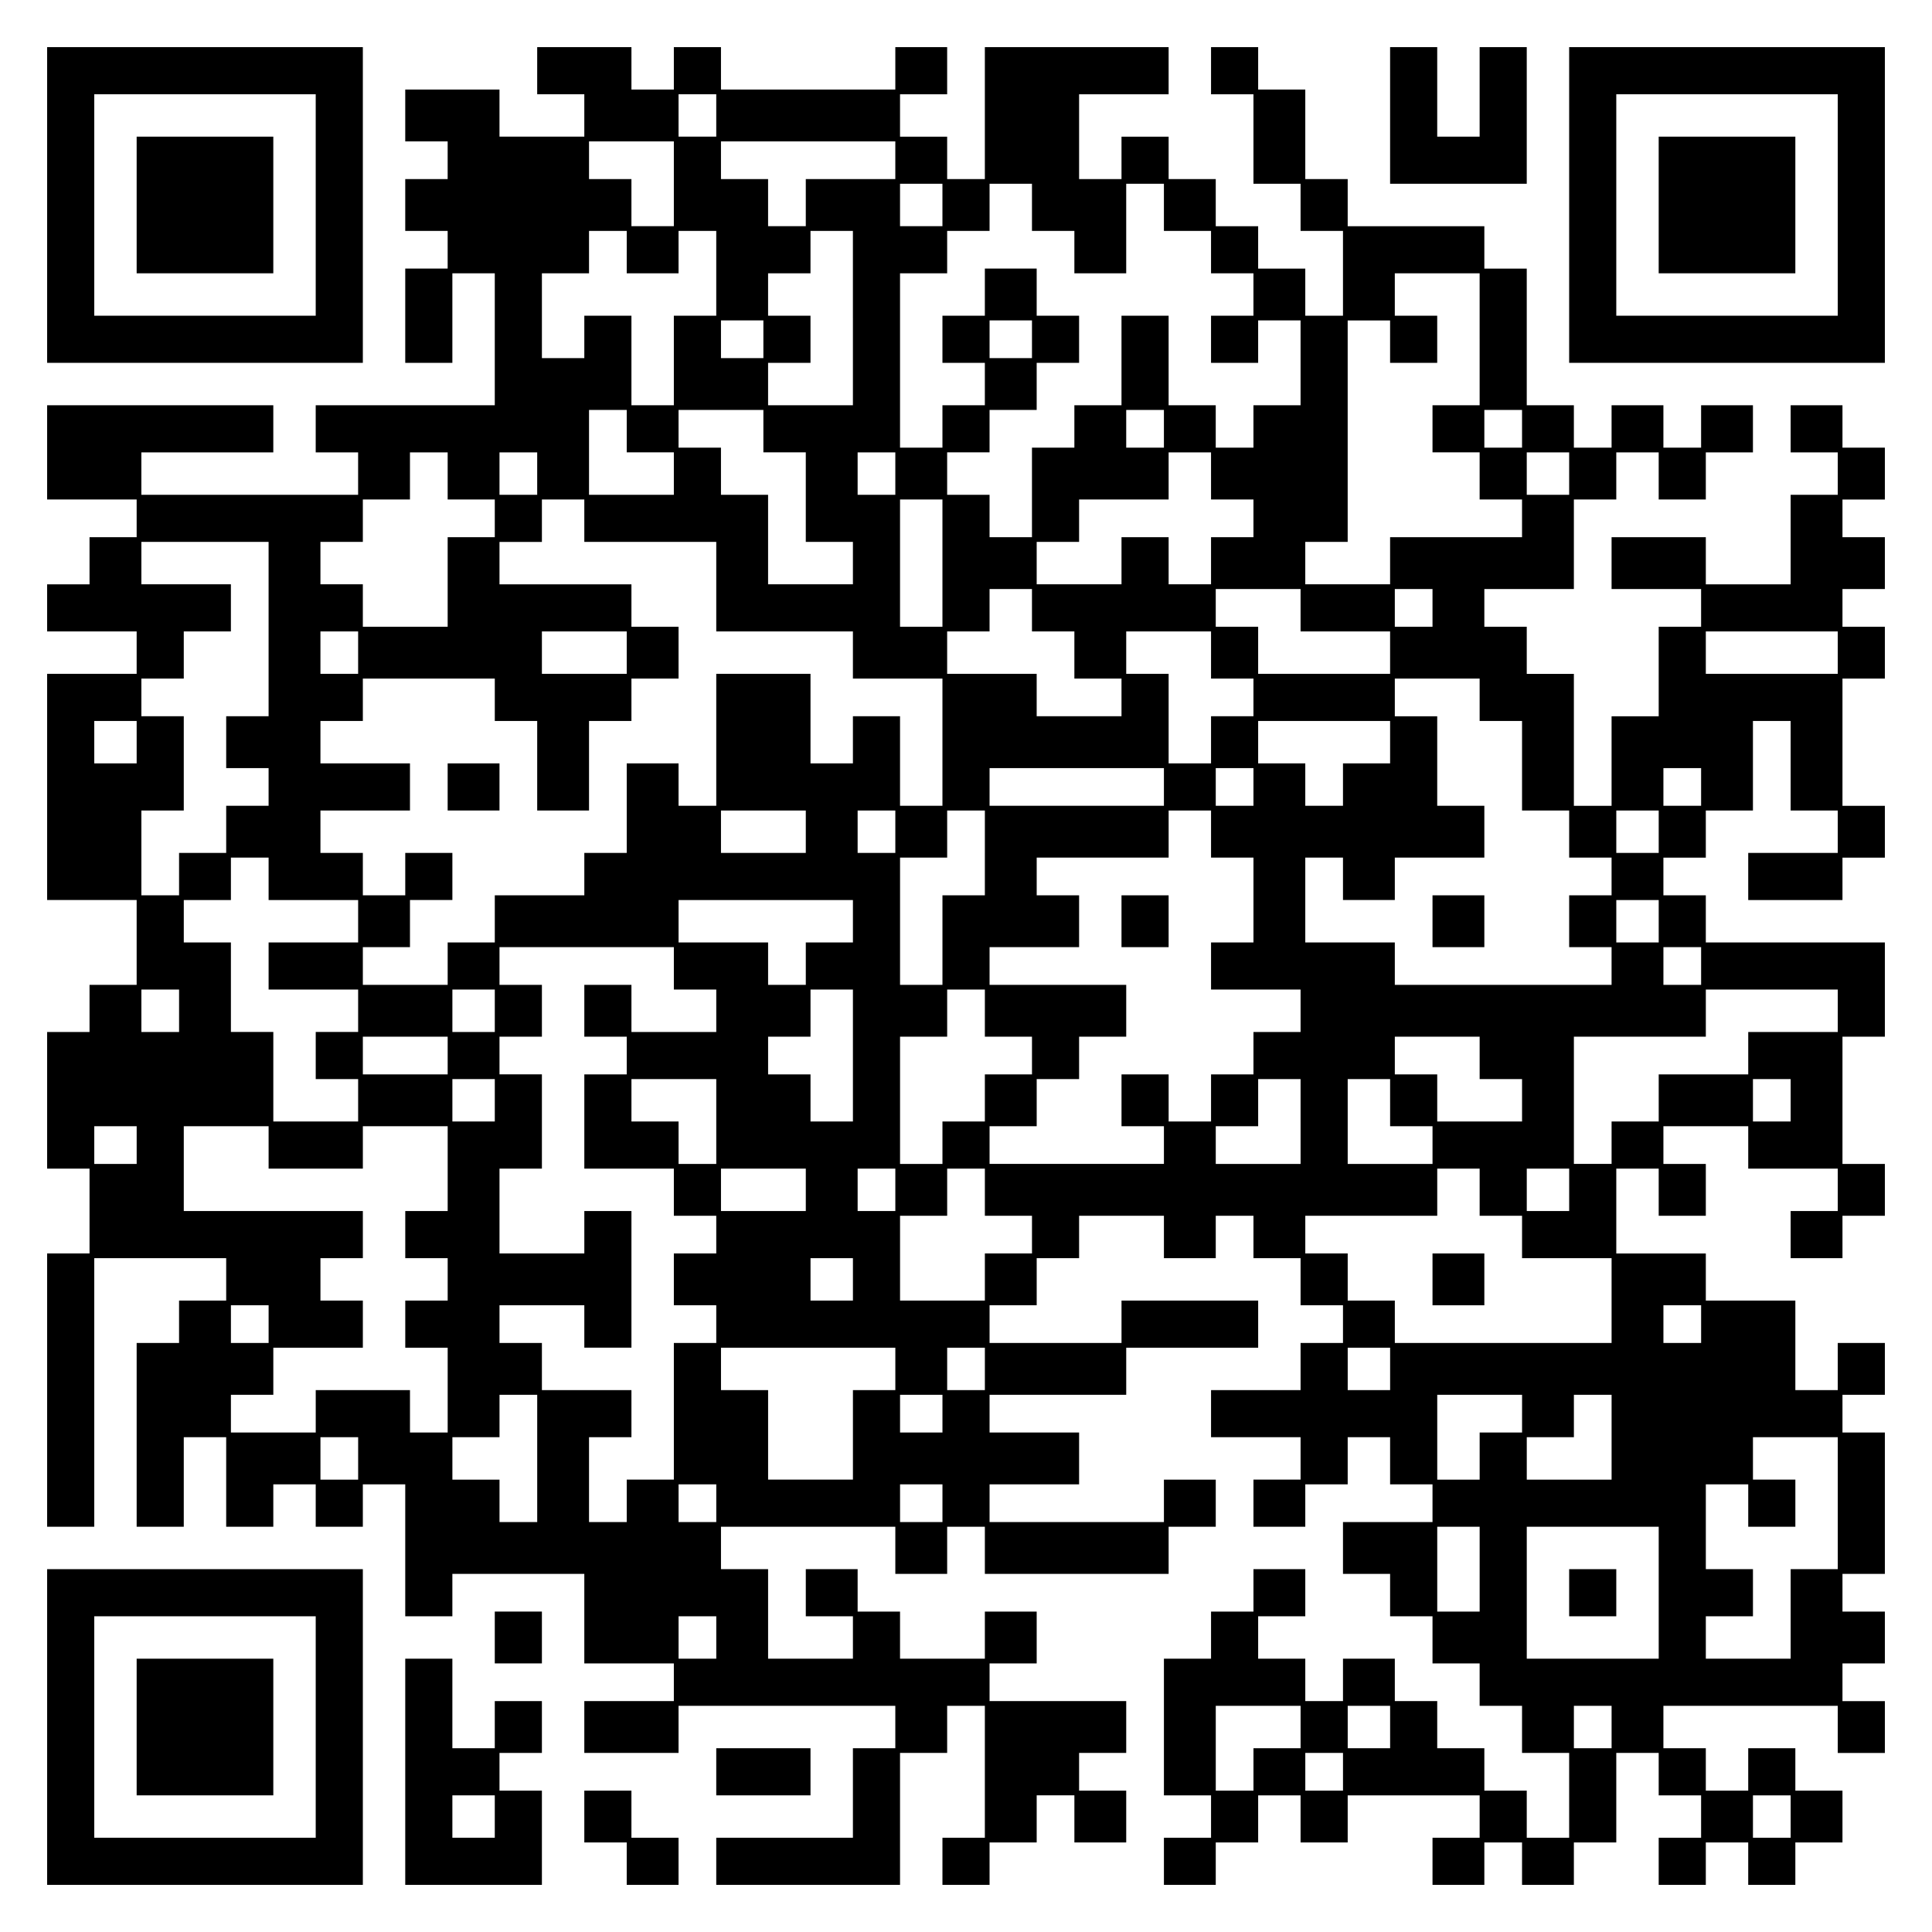 <?xml version="1.0" encoding="UTF-8" standalone="yes"?>
<svg version="1.0" xmlns="http://www.w3.org/2000/svg" width="100mm" height="100mm" viewBox="0 0 410 410" preserveAspectRatio="xMidYMid meet">
  <g transform="translate(0,410) scale(0.1,-0.1)" fill="#000000" stroke="none">
    <path d="M100 3665 l0 -335 335 0 335 0 0 335 0 335 -335 0 -335 0 0 -335z
m570 0 l0 -235 -235 0 -235 0 0 235 0 235 235 0 235 0 0 -235z"/>
    <path d="M290 3665 l0 -145 145 0 145 0 0 145 0 145 -145 0 -145 0 0 -145z"/>
    <path d="M1140 3950 l0 -50 50 0 50 0 0 -45 0 -45 -90 0 -90 0 0 50 0 50 -100
0 -100 0 0 -55 0 -55 45 0 45 0 0 -40 0 -40 -45 0 -45 0 0 -55 0 -55 45 0 45
0 0 -40 0 -40 -45 0 -45 0 0 -100 0 -100 50 0 50 0 0 95 0 95 45 0 45 0 0
-140 0 -140 -190 0 -190 0 0 -50 0 -50 45 0 45 0 0 -45 0 -45 -230 0 -230 0 0
45 0 45 140 0 140 0 0 50 0 50 -240 0 -240 0 0 -100 0 -100 95 0 95 0 0 -40 0
-40 -50 0 -50 0 0 -50 0 -50 -45 0 -45 0 0 -50 0 -50 95 0 95 0 0 -45 0 -45
-95 0 -95 0 0 -240 0 -240 95 0 95 0 0 -90 0 -90 -50 0 -50 0 0 -50 0 -50 -45
0 -45 0 0 -145 0 -145 45 0 45 0 0 -90 0 -90 -45 0 -45 0 0 -290 0 -290 50 0
50 0 0 285 0 285 140 0 140 0 0 -45 0 -45 -50 0 -50 0 0 -45 0 -45 -45 0 -45
0 0 -195 0 -195 50 0 50 0 0 95 0 95 45 0 45 0 0 -95 0 -95 50 0 50 0 0 45 0
45 45 0 45 0 0 -45 0 -45 50 0 50 0 0 45 0 45 45 0 45 0 0 -140 0 -140 50 0
50 0 0 45 0 45 140 0 140 0 0 -95 0 -95 95 0 95 0 0 -40 0 -40 -95 0 -95 0 0
-55 0 -55 100 0 100 0 0 50 0 50 230 0 230 0 0 -45 0 -45 -45 0 -45 0 0 -95 0
-95 -145 0 -145 0 0 -50 0 -50 195 0 195 0 0 140 0 140 50 0 50 0 0 50 0 50
40 0 40 0 0 -140 0 -140 -45 0 -45 0 0 -50 0 -50 50 0 50 0 0 45 0 45 50 0 50
0 0 50 0 50 40 0 40 0 0 -50 0 -50 55 0 55 0 0 55 0 55 -50 0 -50 0 0 40 0 40
50 0 50 0 0 55 0 55 -145 0 -145 0 0 40 0 40 50 0 50 0 0 55 0 55 -55 0 -55 0
0 -50 0 -50 -90 0 -90 0 0 50 0 50 -45 0 -45 0 0 45 0 45 -55 0 -55 0 0 -50 0
-50 50 0 50 0 0 -45 0 -45 -90 0 -90 0 0 95 0 95 -50 0 -50 0 0 45 0 45 185 0
185 0 0 -50 0 -50 55 0 55 0 0 50 0 50 40 0 40 0 0 -50 0 -50 195 0 195 0 0
50 0 50 50 0 50 0 0 50 0 50 -55 0 -55 0 0 -45 0 -45 -185 0 -185 0 0 40 0 40
95 0 95 0 0 55 0 55 -95 0 -95 0 0 40 0 40 145 0 145 0 0 50 0 50 140 0 140 0
0 50 0 50 -145 0 -145 0 0 -45 0 -45 -140 0 -140 0 0 40 0 40 50 0 50 0 0 50
0 50 45 0 45 0 0 45 0 45 90 0 90 0 0 -45 0 -45 55 0 55 0 0 45 0 45 40 0 40
0 0 -45 0 -45 50 0 50 0 0 -50 0 -50 45 0 45 0 0 -40 0 -40 -45 0 -45 0 0 -50
0 -50 -95 0 -95 0 0 -50 0 -50 95 0 95 0 0 -45 0 -45 -50 0 -50 0 0 -50 0 -50
55 0 55 0 0 45 0 45 45 0 45 0 0 50 0 50 45 0 45 0 0 -50 0 -50 45 0 45 0 0
-40 0 -40 -95 0 -95 0 0 -55 0 -55 50 0 50 0 0 -45 0 -45 45 0 45 0 0 -50 0
-50 50 0 50 0 0 -45 0 -45 45 0 45 0 0 -50 0 -50 50 0 50 0 0 -90 0 -90 -45 0
-45 0 0 50 0 50 -45 0 -45 0 0 45 0 45 -50 0 -50 0 0 50 0 50 -45 0 -45 0 0
45 0 45 -55 0 -55 0 0 -45 0 -45 -40 0 -40 0 0 45 0 45 -50 0 -50 0 0 45 0 45
50 0 50 0 0 50 0 50 -55 0 -55 0 0 -45 0 -45 -45 0 -45 0 0 -50 0 -50 -50 0
-50 0 0 -145 0 -145 50 0 50 0 0 -45 0 -45 -50 0 -50 0 0 -50 0 -50 55 0 55 0
0 45 0 45 45 0 45 0 0 50 0 50 45 0 45 0 0 -50 0 -50 50 0 50 0 0 50 0 50 140
0 140 0 0 -45 0 -45 -50 0 -50 0 0 -50 0 -50 55 0 55 0 0 45 0 45 40 0 40 0 0
-45 0 -45 55 0 55 0 0 45 0 45 45 0 45 0 0 95 0 95 45 0 45 0 0 -45 0 -45 45
0 45 0 0 -45 0 -45 -45 0 -45 0 0 -50 0 -50 50 0 50 0 0 45 0 45 45 0 45 0 0
-45 0 -45 50 0 50 0 0 45 0 45 50 0 50 0 0 55 0 55 -50 0 -50 0 0 45 0 45 -50
0 -50 0 0 -45 0 -45 -45 0 -45 0 0 45 0 45 -45 0 -45 0 0 45 0 45 185 0 185 0
0 -50 0 -50 50 0 50 0 0 55 0 55 -45 0 -45 0 0 40 0 40 45 0 45 0 0 55 0 55
-45 0 -45 0 0 40 0 40 45 0 45 0 0 150 0 150 -45 0 -45 0 0 40 0 40 45 0 45 0
0 55 0 55 -50 0 -50 0 0 -50 0 -50 -45 0 -45 0 0 95 0 95 -95 0 -95 0 0 50 0
50 -95 0 -95 0 0 90 0 90 45 0 45 0 0 -50 0 -50 50 0 50 0 0 55 0 55 -45 0
-45 0 0 40 0 40 90 0 90 0 0 -45 0 -45 95 0 95 0 0 -45 0 -45 -50 0 -50 0 0
-50 0 -50 55 0 55 0 0 45 0 45 45 0 45 0 0 55 0 55 -45 0 -45 0 0 135 0 135
45 0 45 0 0 100 0 100 -190 0 -190 0 0 50 0 50 -45 0 -45 0 0 40 0 40 45 0 45
0 0 50 0 50 50 0 50 0 0 95 0 95 40 0 40 0 0 -95 0 -95 50 0 50 0 0 -45 0 -45
-95 0 -95 0 0 -50 0 -50 100 0 100 0 0 45 0 45 45 0 45 0 0 55 0 55 -45 0 -45
0 0 135 0 135 45 0 45 0 0 55 0 55 -45 0 -45 0 0 40 0 40 45 0 45 0 0 55 0 55
-45 0 -45 0 0 40 0 40 45 0 45 0 0 55 0 55 -45 0 -45 0 0 45 0 45 -55 0 -55 0
0 -50 0 -50 50 0 50 0 0 -45 0 -45 -50 0 -50 0 0 -95 0 -95 -90 0 -90 0 0 50
0 50 -100 0 -100 0 0 -55 0 -55 95 0 95 0 0 -40 0 -40 -45 0 -45 0 0 -95 0
-95 -50 0 -50 0 0 -95 0 -95 -40 0 -40 0 0 140 0 140 -50 0 -50 0 0 50 0 50
-45 0 -45 0 0 40 0 40 95 0 95 0 0 95 0 95 45 0 45 0 0 50 0 50 45 0 45 0 0
-50 0 -50 50 0 50 0 0 50 0 50 50 0 50 0 0 50 0 50 -55 0 -55 0 0 -45 0 -45
-40 0 -40 0 0 45 0 45 -55 0 -55 0 0 -45 0 -45 -40 0 -40 0 0 45 0 45 -50 0
-50 0 0 145 0 145 -45 0 -45 0 0 45 0 45 -145 0 -145 0 0 50 0 50 -45 0 -45 0
0 95 0 95 -50 0 -50 0 0 45 0 45 -50 0 -50 0 0 -50 0 -50 45 0 45 0 0 -95 0
-95 50 0 50 0 0 -50 0 -50 45 0 45 0 0 -90 0 -90 -40 0 -40 0 0 50 0 50 -50 0
-50 0 0 45 0 45 -45 0 -45 0 0 50 0 50 -50 0 -50 0 0 45 0 45 -50 0 -50 0 0
-45 0 -45 -45 0 -45 0 0 90 0 90 95 0 95 0 0 50 0 50 -195 0 -195 0 0 -140 0
-140 -40 0 -40 0 0 45 0 45 -50 0 -50 0 0 45 0 45 50 0 50 0 0 50 0 50 -55 0
-55 0 0 -45 0 -45 -185 0 -185 0 0 45 0 45 -50 0 -50 0 0 -45 0 -45 -45 0 -45
0 0 45 0 45 -100 0 -100 0 0 -50z m380 -95 l0 -45 -40 0 -40 0 0 45 0 45 40 0
40 0 0 -45z m-90 -145 l0 -90 -45 0 -45 0 0 50 0 50 -45 0 -45 0 0 40 0 40 90
0 90 0 0 -90z m470 50 l0 -40 -95 0 -95 0 0 -50 0 -50 -40 0 -40 0 0 50 0 50
-50 0 -50 0 0 40 0 40 185 0 185 0 0 -40z m100 -95 l0 -45 -45 0 -45 0 0 45 0
45 45 0 45 0 0 -45z m190 -5 l0 -50 45 0 45 0 0 -45 0 -45 55 0 55 0 0 95 0
95 40 0 40 0 0 -50 0 -50 50 0 50 0 0 -45 0 -45 45 0 45 0 0 -45 0 -45 -45 0
-45 0 0 -50 0 -50 50 0 50 0 0 45 0 45 45 0 45 0 0 -90 0 -90 -50 0 -50 0 0
-45 0 -45 -40 0 -40 0 0 45 0 45 -50 0 -50 0 0 95 0 95 -50 0 -50 0 0 -95 0
-95 -50 0 -50 0 0 -45 0 -45 -45 0 -45 0 0 -95 0 -95 -45 0 -45 0 0 45 0 45
-45 0 -45 0 0 45 0 45 45 0 45 0 0 45 0 45 50 0 50 0 0 50 0 50 45 0 45 0 0
50 0 50 -45 0 -45 0 0 50 0 50 -55 0 -55 0 0 -50 0 -50 -45 0 -45 0 0 -50 0
-50 45 0 45 0 0 -45 0 -45 -45 0 -45 0 0 -45 0 -45 -45 0 -45 0 0 185 0 185
50 0 50 0 0 45 0 45 45 0 45 0 0 50 0 50 45 0 45 0 0 -50z m-860 -95 l0 -45
55 0 55 0 0 45 0 45 40 0 40 0 0 -90 0 -90 -45 0 -45 0 0 -95 0 -95 -45 0 -45
0 0 95 0 95 -50 0 -50 0 0 -45 0 -45 -45 0 -45 0 0 90 0 90 50 0 50 0 0 45 0
45 40 0 40 0 0 -45z m480 -140 l0 -185 -90 0 -90 0 0 45 0 45 45 0 45 0 0 50
0 50 -45 0 -45 0 0 45 0 45 45 0 45 0 0 45 0 45 45 0 45 0 0 -185z m1330 -45
l0 -140 -50 0 -50 0 0 -50 0 -50 50 0 50 0 0 -50 0 -50 45 0 45 0 0 -40 0 -40
-140 0 -140 0 0 -50 0 -50 -90 0 -90 0 0 45 0 45 45 0 45 0 0 235 0 235 45 0
45 0 0 -45 0 -45 50 0 50 0 0 50 0 50 -45 0 -45 0 0 45 0 45 90 0 90 0 0 -140z
m-1520 0 l0 -40 -45 0 -45 0 0 40 0 40 45 0 45 0 0 -40z m570 0 l0 -40 -45 0
-45 0 0 40 0 40 45 0 45 0 0 -40z m-860 -195 l0 -45 50 0 50 0 0 -45 0 -45
-90 0 -90 0 0 90 0 90 40 0 40 0 0 -45z m290 0 l0 -45 45 0 45 0 0 -95 0 -95
50 0 50 0 0 -45 0 -45 -90 0 -90 0 0 95 0 95 -50 0 -50 0 0 50 0 50 -45 0 -45
0 0 40 0 40 90 0 90 0 0 -45z m850 5 l0 -40 -40 0 -40 0 0 40 0 40 40 0 40 0
0 -40z m760 0 l0 -40 -40 0 -40 0 0 40 0 40 40 0 40 0 0 -40z m-2280 -100 l0
-50 50 0 50 0 0 -40 0 -40 -50 0 -50 0 0 -95 0 -95 -90 0 -90 0 0 45 0 45 -45
0 -45 0 0 45 0 45 45 0 45 0 0 45 0 45 50 0 50 0 0 50 0 50 40 0 40 0 0 -50z
m190 5 l0 -45 -40 0 -40 0 0 45 0 45 40 0 40 0 0 -45z m760 0 l0 -45 -40 0
-40 0 0 45 0 45 40 0 40 0 0 -45z m670 -5 l0 -50 45 0 45 0 0 -40 0 -40 -45 0
-45 0 0 -50 0 -50 -45 0 -45 0 0 50 0 50 -50 0 -50 0 0 -50 0 -50 -90 0 -90 0
0 45 0 45 45 0 45 0 0 45 0 45 95 0 95 0 0 50 0 50 45 0 45 0 0 -50z m760 5
l0 -45 -45 0 -45 0 0 45 0 45 45 0 45 0 0 -45z m-2090 -100 l0 -45 140 0 140
0 0 -95 0 -95 145 0 145 0 0 -50 0 -50 95 0 95 0 0 -135 0 -135 -45 0 -45 0 0
95 0 95 -50 0 -50 0 0 -50 0 -50 -45 0 -45 0 0 95 0 95 -100 0 -100 0 0 -140
0 -140 -40 0 -40 0 0 45 0 45 -55 0 -55 0 0 -95 0 -95 -45 0 -45 0 0 -45 0
-45 -95 0 -95 0 0 -50 0 -50 -50 0 -50 0 0 -45 0 -45 -90 0 -90 0 0 40 0 40
50 0 50 0 0 50 0 50 45 0 45 0 0 50 0 50 -50 0 -50 0 0 -45 0 -45 -45 0 -45 0
0 45 0 45 -45 0 -45 0 0 45 0 45 95 0 95 0 0 50 0 50 -95 0 -95 0 0 45 0 45
45 0 45 0 0 45 0 45 140 0 140 0 0 -45 0 -45 45 0 45 0 0 -95 0 -95 55 0 55 0
0 95 0 95 45 0 45 0 0 45 0 45 50 0 50 0 0 55 0 55 -50 0 -50 0 0 45 0 45
-140 0 -140 0 0 45 0 45 45 0 45 0 0 45 0 45 45 0 45 0 0 -45z m760 -90 l0
-135 -45 0 -45 0 0 135 0 135 45 0 45 0 0 -135z m-1430 -140 l0 -185 -45 0
-45 0 0 -55 0 -55 45 0 45 0 0 -40 0 -40 -45 0 -45 0 0 -50 0 -50 -50 0 -50 0
0 -45 0 -45 -40 0 -40 0 0 90 0 90 45 0 45 0 0 100 0 100 -45 0 -45 0 0 40 0
40 45 0 45 0 0 50 0 50 50 0 50 0 0 50 0 50 -95 0 -95 0 0 45 0 45 135 0 135
0 0 -185z m1620 40 l0 -45 45 0 45 0 0 -50 0 -50 50 0 50 0 0 -40 0 -40 -90 0
-90 0 0 45 0 45 -95 0 -95 0 0 45 0 45 45 0 45 0 0 45 0 45 45 0 45 0 0 -45z
m570 0 l0 -45 95 0 95 0 0 -45 0 -45 -140 0 -140 0 0 50 0 50 -45 0 -45 0 0
40 0 40 90 0 90 0 0 -45z m280 5 l0 -40 -40 0 -40 0 0 40 0 40 40 0 40 0 0
-40z m-2280 -95 l0 -45 -40 0 -40 0 0 45 0 45 40 0 40 0 0 -45z m570 0 l0 -45
-90 0 -90 0 0 45 0 45 90 0 90 0 0 -45z m1240 -5 l0 -50 45 0 45 0 0 -40 0
-40 -45 0 -45 0 0 -50 0 -50 -45 0 -45 0 0 95 0 95 -45 0 -45 0 0 45 0 45 90
0 90 0 0 -50z m1330 5 l0 -45 -140 0 -140 0 0 45 0 45 140 0 140 0 0 -45z
m-760 -100 l0 -45 45 0 45 0 0 -95 0 -95 50 0 50 0 0 -50 0 -50 45 0 45 0 0
-40 0 -40 -45 0 -45 0 0 -55 0 -55 45 0 45 0 0 -40 0 -40 -230 0 -230 0 0 45
0 45 -95 0 -95 0 0 90 0 90 40 0 40 0 0 -45 0 -45 55 0 55 0 0 45 0 45 95 0
95 0 0 55 0 55 -50 0 -50 0 0 95 0 95 -45 0 -45 0 0 40 0 40 90 0 90 0 0 -45z
m-2850 -90 l0 -45 -45 0 -45 0 0 45 0 45 45 0 45 0 0 -45z m2660 0 l0 -45 -50
0 -50 0 0 -45 0 -45 -40 0 -40 0 0 45 0 45 -50 0 -50 0 0 45 0 45 140 0 140 0
0 -45z m-480 -95 l0 -40 -185 0 -185 0 0 40 0 40 185 0 185 0 0 -40z m190 0
l0 -40 -40 0 -40 0 0 40 0 40 40 0 40 0 0 -40z m950 0 l0 -40 -40 0 -40 0 0
40 0 40 40 0 40 0 0 -40z m-1900 -95 l0 -45 -90 0 -90 0 0 45 0 45 90 0 90 0
0 -45z m190 0 l0 -45 -40 0 -40 0 0 45 0 45 40 0 40 0 0 -45z m190 -45 l0 -90
-45 0 -45 0 0 -95 0 -95 -45 0 -45 0 0 135 0 135 50 0 50 0 0 50 0 50 40 0 40
0 0 -90z m480 40 l0 -50 45 0 45 0 0 -90 0 -90 -45 0 -45 0 0 -50 0 -50 95 0
95 0 0 -45 0 -45 -50 0 -50 0 0 -45 0 -45 -45 0 -45 0 0 -50 0 -50 -45 0 -45
0 0 50 0 50 -50 0 -50 0 0 -55 0 -55 45 0 45 0 0 -40 0 -40 -185 0 -185 0 0
40 0 40 50 0 50 0 0 50 0 50 45 0 45 0 0 45 0 45 50 0 50 0 0 55 0 55 -145 0
-145 0 0 40 0 40 95 0 95 0 0 55 0 55 -45 0 -45 0 0 40 0 40 140 0 140 0 0 50
0 50 45 0 45 0 0 -50z m950 5 l0 -45 -45 0 -45 0 0 45 0 45 45 0 45 0 0 -45z
m-2950 -100 l0 -45 95 0 95 0 0 -45 0 -45 -95 0 -95 0 0 -50 0 -50 95 0 95 0
0 -45 0 -45 -45 0 -45 0 0 -50 0 -50 45 0 45 0 0 -45 0 -45 -90 0 -90 0 0 95
0 95 -45 0 -45 0 0 95 0 95 -50 0 -50 0 0 45 0 45 50 0 50 0 0 45 0 45 40 0
40 0 0 -45z m1240 -90 l0 -45 -50 0 -50 0 0 -45 0 -45 -40 0 -40 0 0 45 0 45
-95 0 -95 0 0 45 0 45 185 0 185 0 0 -45z m1710 0 l0 -45 -45 0 -45 0 0 45 0
45 45 0 45 0 0 -45z m-2090 -100 l0 -45 45 0 45 0 0 -45 0 -45 -90 0 -90 0 0
50 0 50 -50 0 -50 0 0 -55 0 -55 45 0 45 0 0 -40 0 -40 -45 0 -45 0 0 -100 0
-100 95 0 95 0 0 -50 0 -50 45 0 45 0 0 -40 0 -40 -45 0 -45 0 0 -55 0 -55 45
0 45 0 0 -40 0 -40 -45 0 -45 0 0 -145 0 -145 -50 0 -50 0 0 -45 0 -45 -40 0
-40 0 0 90 0 90 45 0 45 0 0 50 0 50 -95 0 -95 0 0 50 0 50 -45 0 -45 0 0 40
0 40 90 0 90 0 0 -45 0 -45 50 0 50 0 0 145 0 145 -50 0 -50 0 0 -45 0 -45
-90 0 -90 0 0 90 0 90 45 0 45 0 0 100 0 100 -45 0 -45 0 0 40 0 40 45 0 45 0
0 55 0 55 -45 0 -45 0 0 40 0 40 185 0 185 0 0 -45z m2180 5 l0 -40 -40 0 -40
0 0 40 0 40 40 0 40 0 0 -40z m-3230 -95 l0 -45 -40 0 -40 0 0 45 0 45 40 0
40 0 0 -45z m670 0 l0 -45 -45 0 -45 0 0 45 0 45 45 0 45 0 0 -45z m760 -95
l0 -140 -45 0 -45 0 0 50 0 50 -45 0 -45 0 0 40 0 40 45 0 45 0 0 50 0 50 45
0 45 0 0 -140z m280 90 l0 -50 50 0 50 0 0 -40 0 -40 -50 0 -50 0 0 -50 0 -50
-45 0 -45 0 0 -45 0 -45 -45 0 -45 0 0 135 0 135 50 0 50 0 0 50 0 50 40 0 40
0 0 -50z m1810 5 l0 -45 -95 0 -95 0 0 -45 0 -45 -95 0 -95 0 0 -50 0 -50 -50
0 -50 0 0 -45 0 -45 -40 0 -40 0 0 135 0 135 140 0 140 0 0 50 0 50 140 0 140
0 0 -45z m-2950 -95 l0 -40 -90 0 -90 0 0 40 0 40 90 0 90 0 0 -40z m2190 -5
l0 -45 45 0 45 0 0 -45 0 -45 -90 0 -90 0 0 50 0 50 -45 0 -45 0 0 40 0 40 90
0 90 0 0 -45z m-2090 -90 l0 -45 -45 0 -45 0 0 45 0 45 45 0 45 0 0 -45z m470
-45 l0 -90 -40 0 -40 0 0 45 0 45 -50 0 -50 0 0 45 0 45 90 0 90 0 0 -90z
m1240 0 l0 -90 -90 0 -90 0 0 40 0 40 45 0 45 0 0 50 0 50 45 0 45 0 0 -90z
m190 40 l0 -50 45 0 45 0 0 -40 0 -40 -90 0 -90 0 0 90 0 90 45 0 45 0 0 -50z
m850 5 l0 -45 -40 0 -40 0 0 45 0 45 40 0 40 0 0 -45z m-3510 -95 l0 -40 -45
0 -45 0 0 40 0 40 45 0 45 0 0 -40z m280 -5 l0 -45 100 0 100 0 0 45 0 45 90
0 90 0 0 -90 0 -90 -45 0 -45 0 0 -50 0 -50 45 0 45 0 0 -45 0 -45 -45 0 -45
0 0 -50 0 -50 45 0 45 0 0 -90 0 -90 -40 0 -40 0 0 45 0 45 -100 0 -100 0 0
-45 0 -45 -90 0 -90 0 0 40 0 40 45 0 45 0 0 50 0 50 95 0 95 0 0 50 0 50 -45
0 -45 0 0 45 0 45 45 0 45 0 0 50 0 50 -190 0 -190 0 0 90 0 90 90 0 90 0 0
-45z m1140 -90 l0 -45 -90 0 -90 0 0 45 0 45 90 0 90 0 0 -45z m190 0 l0 -45
-40 0 -40 0 0 45 0 45 40 0 40 0 0 -45z m190 -5 l0 -50 50 0 50 0 0 -40 0 -40
-50 0 -50 0 0 -50 0 -50 -90 0 -90 0 0 90 0 90 50 0 50 0 0 50 0 50 40 0 40 0
0 -50z m1050 0 l0 -50 45 0 45 0 0 -45 0 -45 95 0 95 0 0 -90 0 -90 -230 0
-230 0 0 45 0 45 -50 0 -50 0 0 50 0 50 -45 0 -45 0 0 40 0 40 140 0 140 0 0
50 0 50 45 0 45 0 0 -50z m190 5 l0 -45 -45 0 -45 0 0 45 0 45 45 0 45 0 0
-45z m-1520 -190 l0 -45 -45 0 -45 0 0 45 0 45 45 0 45 0 0 -45z m-1240 -95
l0 -40 -40 0 -40 0 0 40 0 40 40 0 40 0 0 -40z m3040 0 l0 -40 -40 0 -40 0 0
40 0 40 40 0 40 0 0 -40z m-1710 -95 l0 -45 -45 0 -45 0 0 -95 0 -95 -90 0
-90 0 0 95 0 95 -50 0 -50 0 0 45 0 45 185 0 185 0 0 -45z m190 0 l0 -45 -40
0 -40 0 0 45 0 45 40 0 40 0 0 -45z m860 0 l0 -45 -45 0 -45 0 0 45 0 45 45 0
45 0 0 -45z m-1810 -190 l0 -135 -40 0 -40 0 0 45 0 45 -50 0 -50 0 0 45 0 45
50 0 50 0 0 45 0 45 40 0 40 0 0 -135z m860 95 l0 -40 -45 0 -45 0 0 40 0 40
45 0 45 0 0 -40z m1230 0 l0 -40 -45 0 -45 0 0 -50 0 -50 -45 0 -45 0 0 90 0
90 90 0 90 0 0 -40z m190 -50 l0 -90 -90 0 -90 0 0 45 0 45 50 0 50 0 0 45 0
45 40 0 40 0 0 -90z m-2660 -45 l0 -45 -40 0 -40 0 0 45 0 45 40 0 40 0 0 -45z
m3140 -95 l0 -140 -50 0 -50 0 0 -95 0 -95 -90 0 -90 0 0 45 0 45 50 0 50 0 0
50 0 50 -50 0 -50 0 0 90 0 90 45 0 45 0 0 -45 0 -45 50 0 50 0 0 50 0 50 -45
0 -45 0 0 45 0 45 90 0 90 0 0 -140z m-2380 0 l0 -40 -40 0 -40 0 0 40 0 40
40 0 40 0 0 -40z m480 0 l0 -40 -45 0 -45 0 0 40 0 40 45 0 45 0 0 -40z m1140
-140 l0 -90 -45 0 -45 0 0 90 0 90 45 0 45 0 0 -90z m380 -50 l0 -140 -140 0
-140 0 0 140 0 140 140 0 140 0 0 -140z m-2000 -95 l0 -45 -40 0 -40 0 0 45 0
45 40 0 40 0 0 -45z m1240 -190 l0 -45 -50 0 -50 0 0 -45 0 -45 -40 0 -40 0 0
90 0 90 90 0 90 0 0 -45z m190 0 l0 -45 -45 0 -45 0 0 45 0 45 45 0 45 0 0
-45z m470 0 l0 -45 -40 0 -40 0 0 45 0 45 40 0 40 0 0 -45z m-570 -95 l0 -40
-40 0 -40 0 0 40 0 40 40 0 40 0 0 -40z m950 -95 l0 -45 -40 0 -40 0 0 45 0
45 40 0 40 0 0 -45z"/>
    <path d="M950 2430 l0 -50 55 0 55 0 0 50 0 50 -55 0 -55 0 0 -50z"/>
    <path d="M3040 2145 l0 -55 55 0 55 0 0 55 0 55 -55 0 -55 0 0 -55z"/>
    <path d="M2380 2145 l0 -55 50 0 50 0 0 55 0 55 -50 0 -50 0 0 -55z"/>
    <path d="M3040 1385 l0 -55 55 0 55 0 0 55 0 55 -55 0 -55 0 0 -55z"/>
    <path d="M3330 720 l0 -50 50 0 50 0 0 50 0 50 -50 0 -50 0 0 -50z"/>
    <path d="M2950 3855 l0 -145 145 0 145 0 0 145 0 145 -50 0 -50 0 0 -95 0 -95
-45 0 -45 0 0 95 0 95 -50 0 -50 0 0 -145z"/>
    <path d="M3330 3665 l0 -335 335 0 335 0 0 335 0 335 -335 0 -335 0 0 -335z
m570 0 l0 -235 -235 0 -235 0 0 235 0 235 235 0 235 0 0 -235z"/>
    <path d="M3520 3665 l0 -145 145 0 145 0 0 145 0 145 -145 0 -145 0 0 -145z"/>
    <path d="M100 435 l0 -335 335 0 335 0 0 335 0 335 -335 0 -335 0 0 -335z
m570 0 l0 -235 -235 0 -235 0 0 235 0 235 235 0 235 0 0 -235z"/>
    <path d="M290 435 l0 -145 145 0 145 0 0 145 0 145 -145 0 -145 0 0 -145z"/>
    <path d="M1050 625 l0 -55 50 0 50 0 0 55 0 55 -50 0 -50 0 0 -55z"/>
    <path d="M860 340 l0 -240 145 0 145 0 0 100 0 100 -45 0 -45 0 0 40 0 40 45
0 45 0 0 55 0 55 -50 0 -50 0 0 -50 0 -50 -45 0 -45 0 0 95 0 95 -50 0 -50 0
0 -240z m190 -95 l0 -45 -45 0 -45 0 0 45 0 45 45 0 45 0 0 -45z"/>
    <path d="M1520 340 l0 -50 100 0 100 0 0 50 0 50 -100 0 -100 0 0 -50z"/>
    <path d="M1240 245 l0 -55 45 0 45 0 0 -45 0 -45 55 0 55 0 0 50 0 50 -50 0
-50 0 0 50 0 50 -50 0 -50 0 0 -55z"/>
  </g>
</svg>